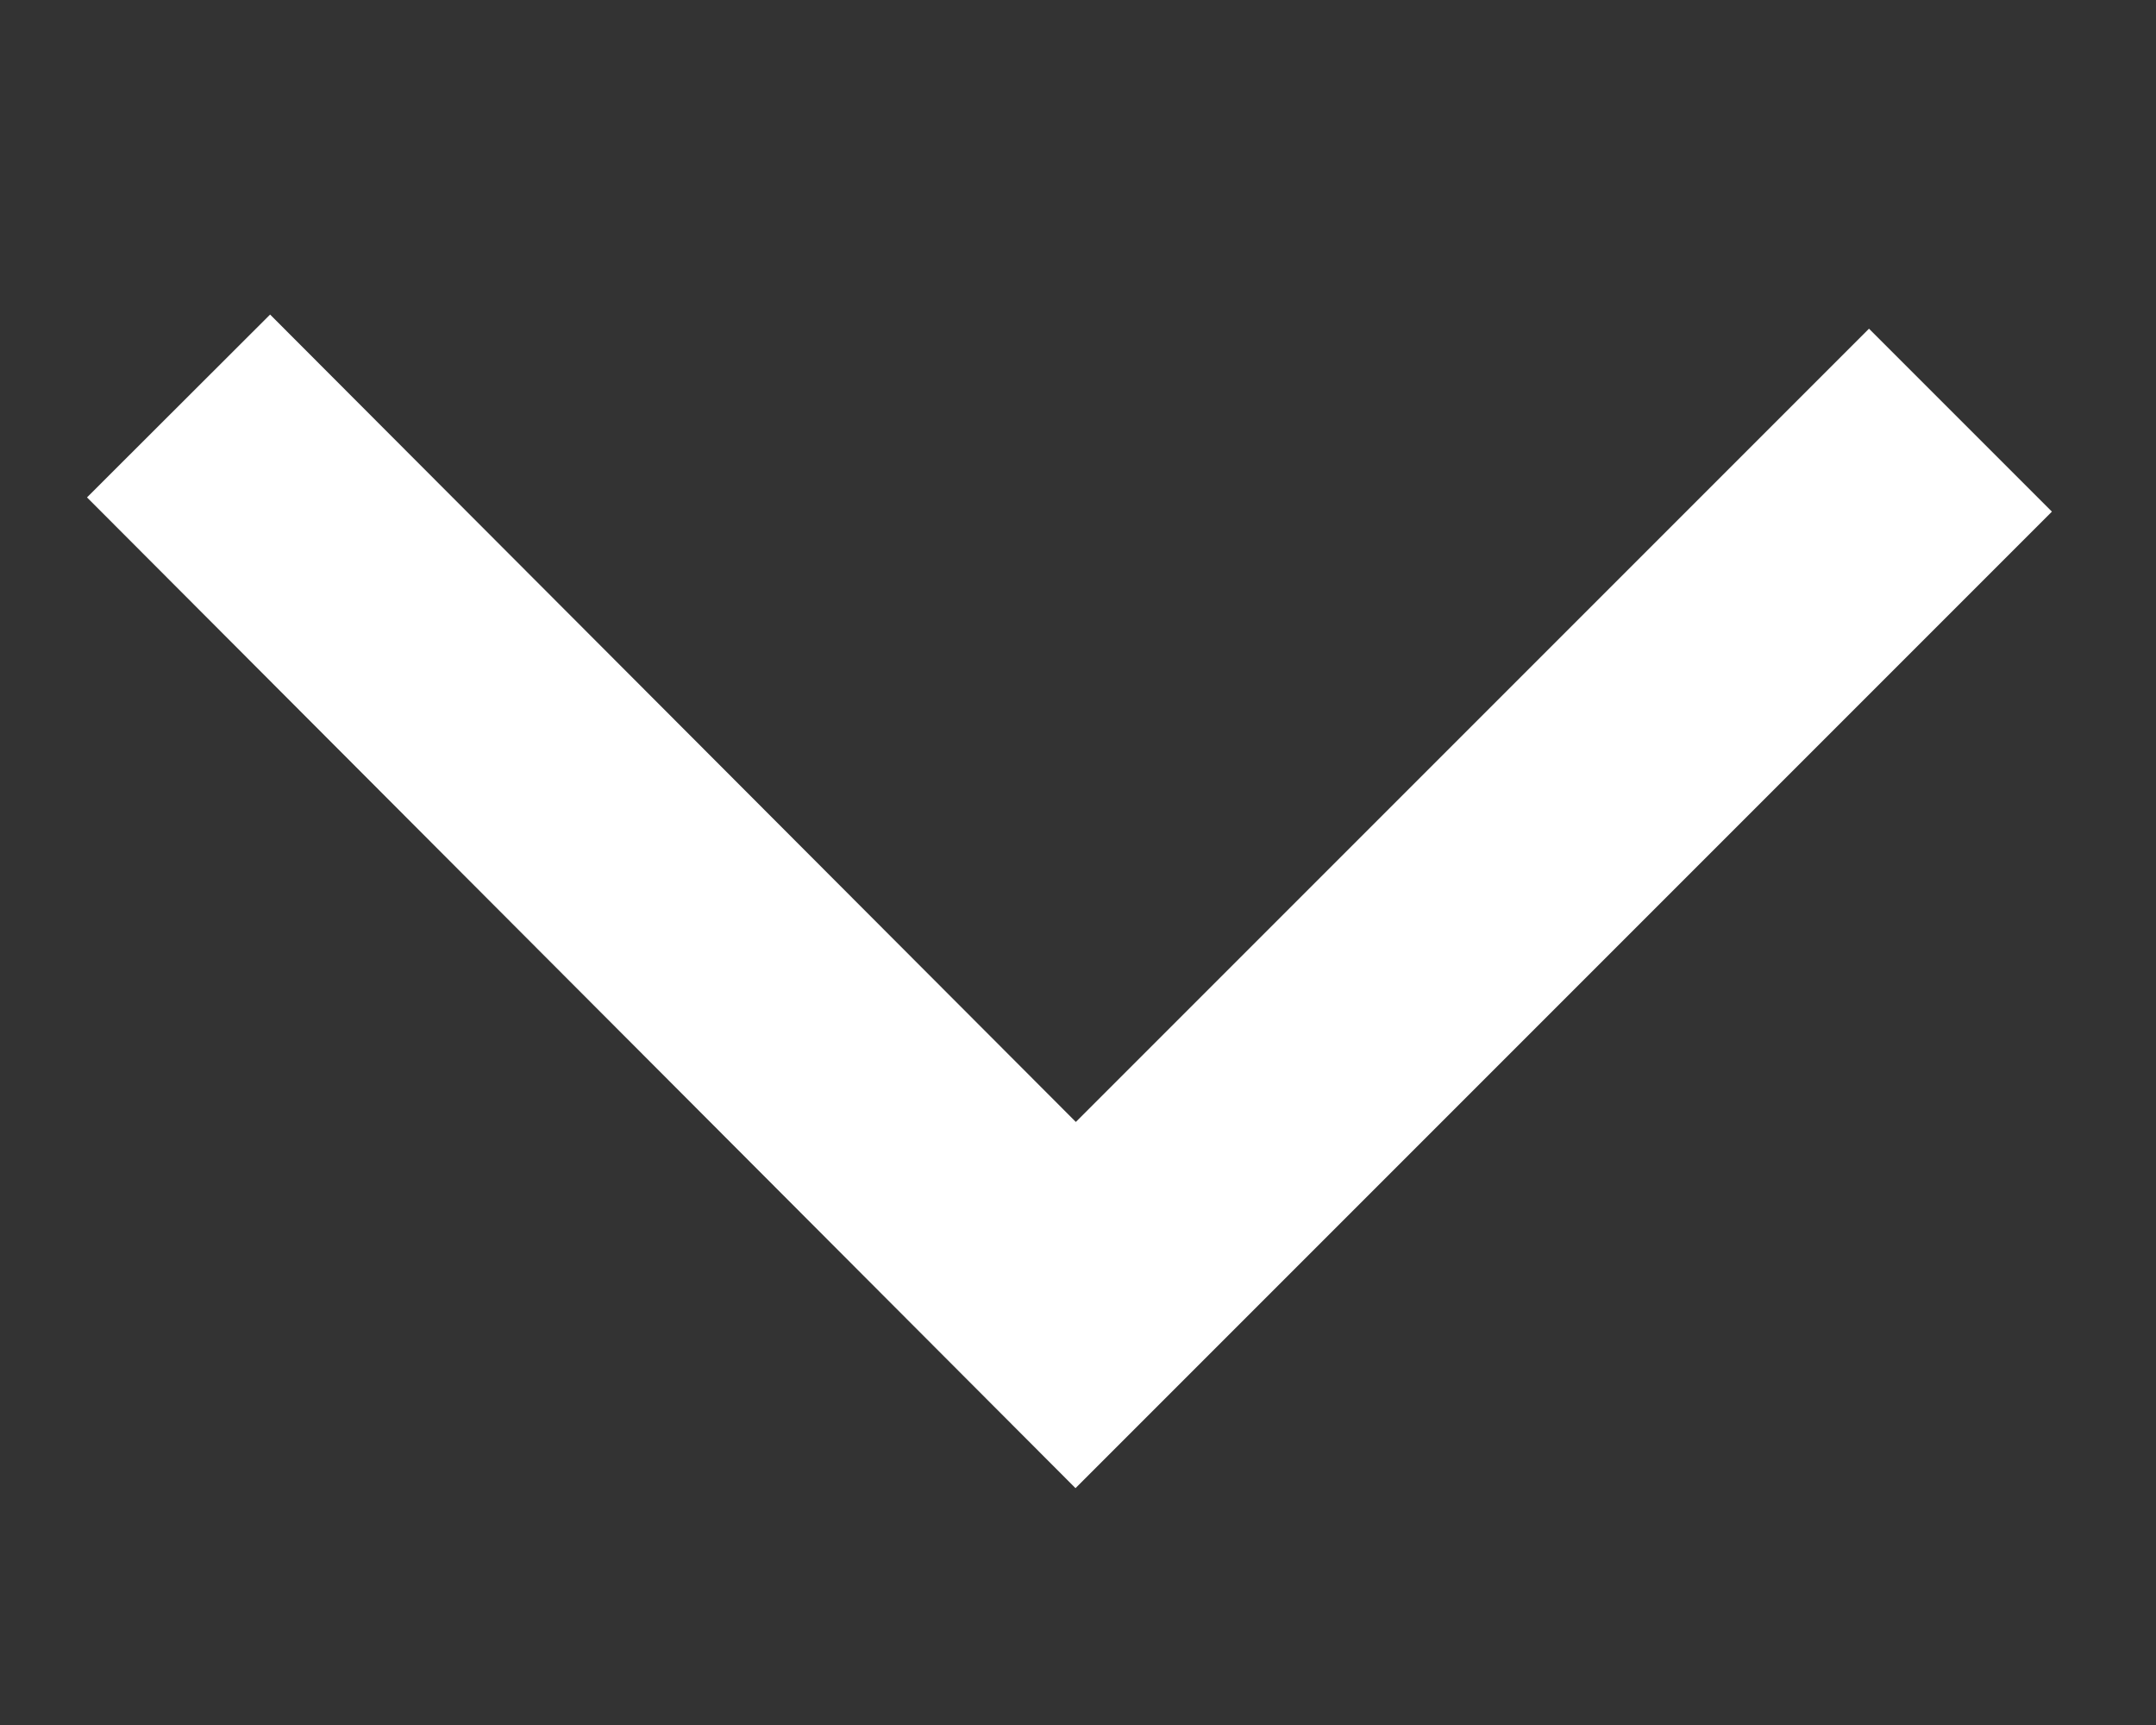 <?xml version="1.0" encoding="utf-8"?>
<!-- Generator: Adobe Illustrator 16.0.0, SVG Export Plug-In . SVG Version: 6.00 Build 0)  -->
<!DOCTYPE svg PUBLIC "-//W3C//DTD SVG 1.1//EN" "http://www.w3.org/Graphics/SVG/1.1/DTD/svg11.dtd">
<svg version="1.1" xmlns="http://www.w3.org/2000/svg" xmlns:xlink="http://www.w3.org/1999/xlink" x="0px" y="0px" width="25px"
	 height="20px" viewBox="0 0 25 20" enable-background="new 0 0 25 20" xml:space="preserve">
<rect x="0" y="0" width="25" height="20" fill="#333333" stroke="none"/>
<g id="Capa_1">
	<polygon fill="#FFFFFF" points="21.672,3.811 12.475,13.008 3.132,3.647 1.009,5.767 12.471,17.254 23.793,5.932 21.672,3.811 	"/>
</g>
<g id="Capa_2" display="none">
	<polygon display="inline" fill="#FFFFFF" points="3.13,17.091 12.327,7.894 21.67,17.254 23.793,15.135 12.331,3.647 1.009,14.97 
		3.13,17.091 	"/>
</g>
</svg>
